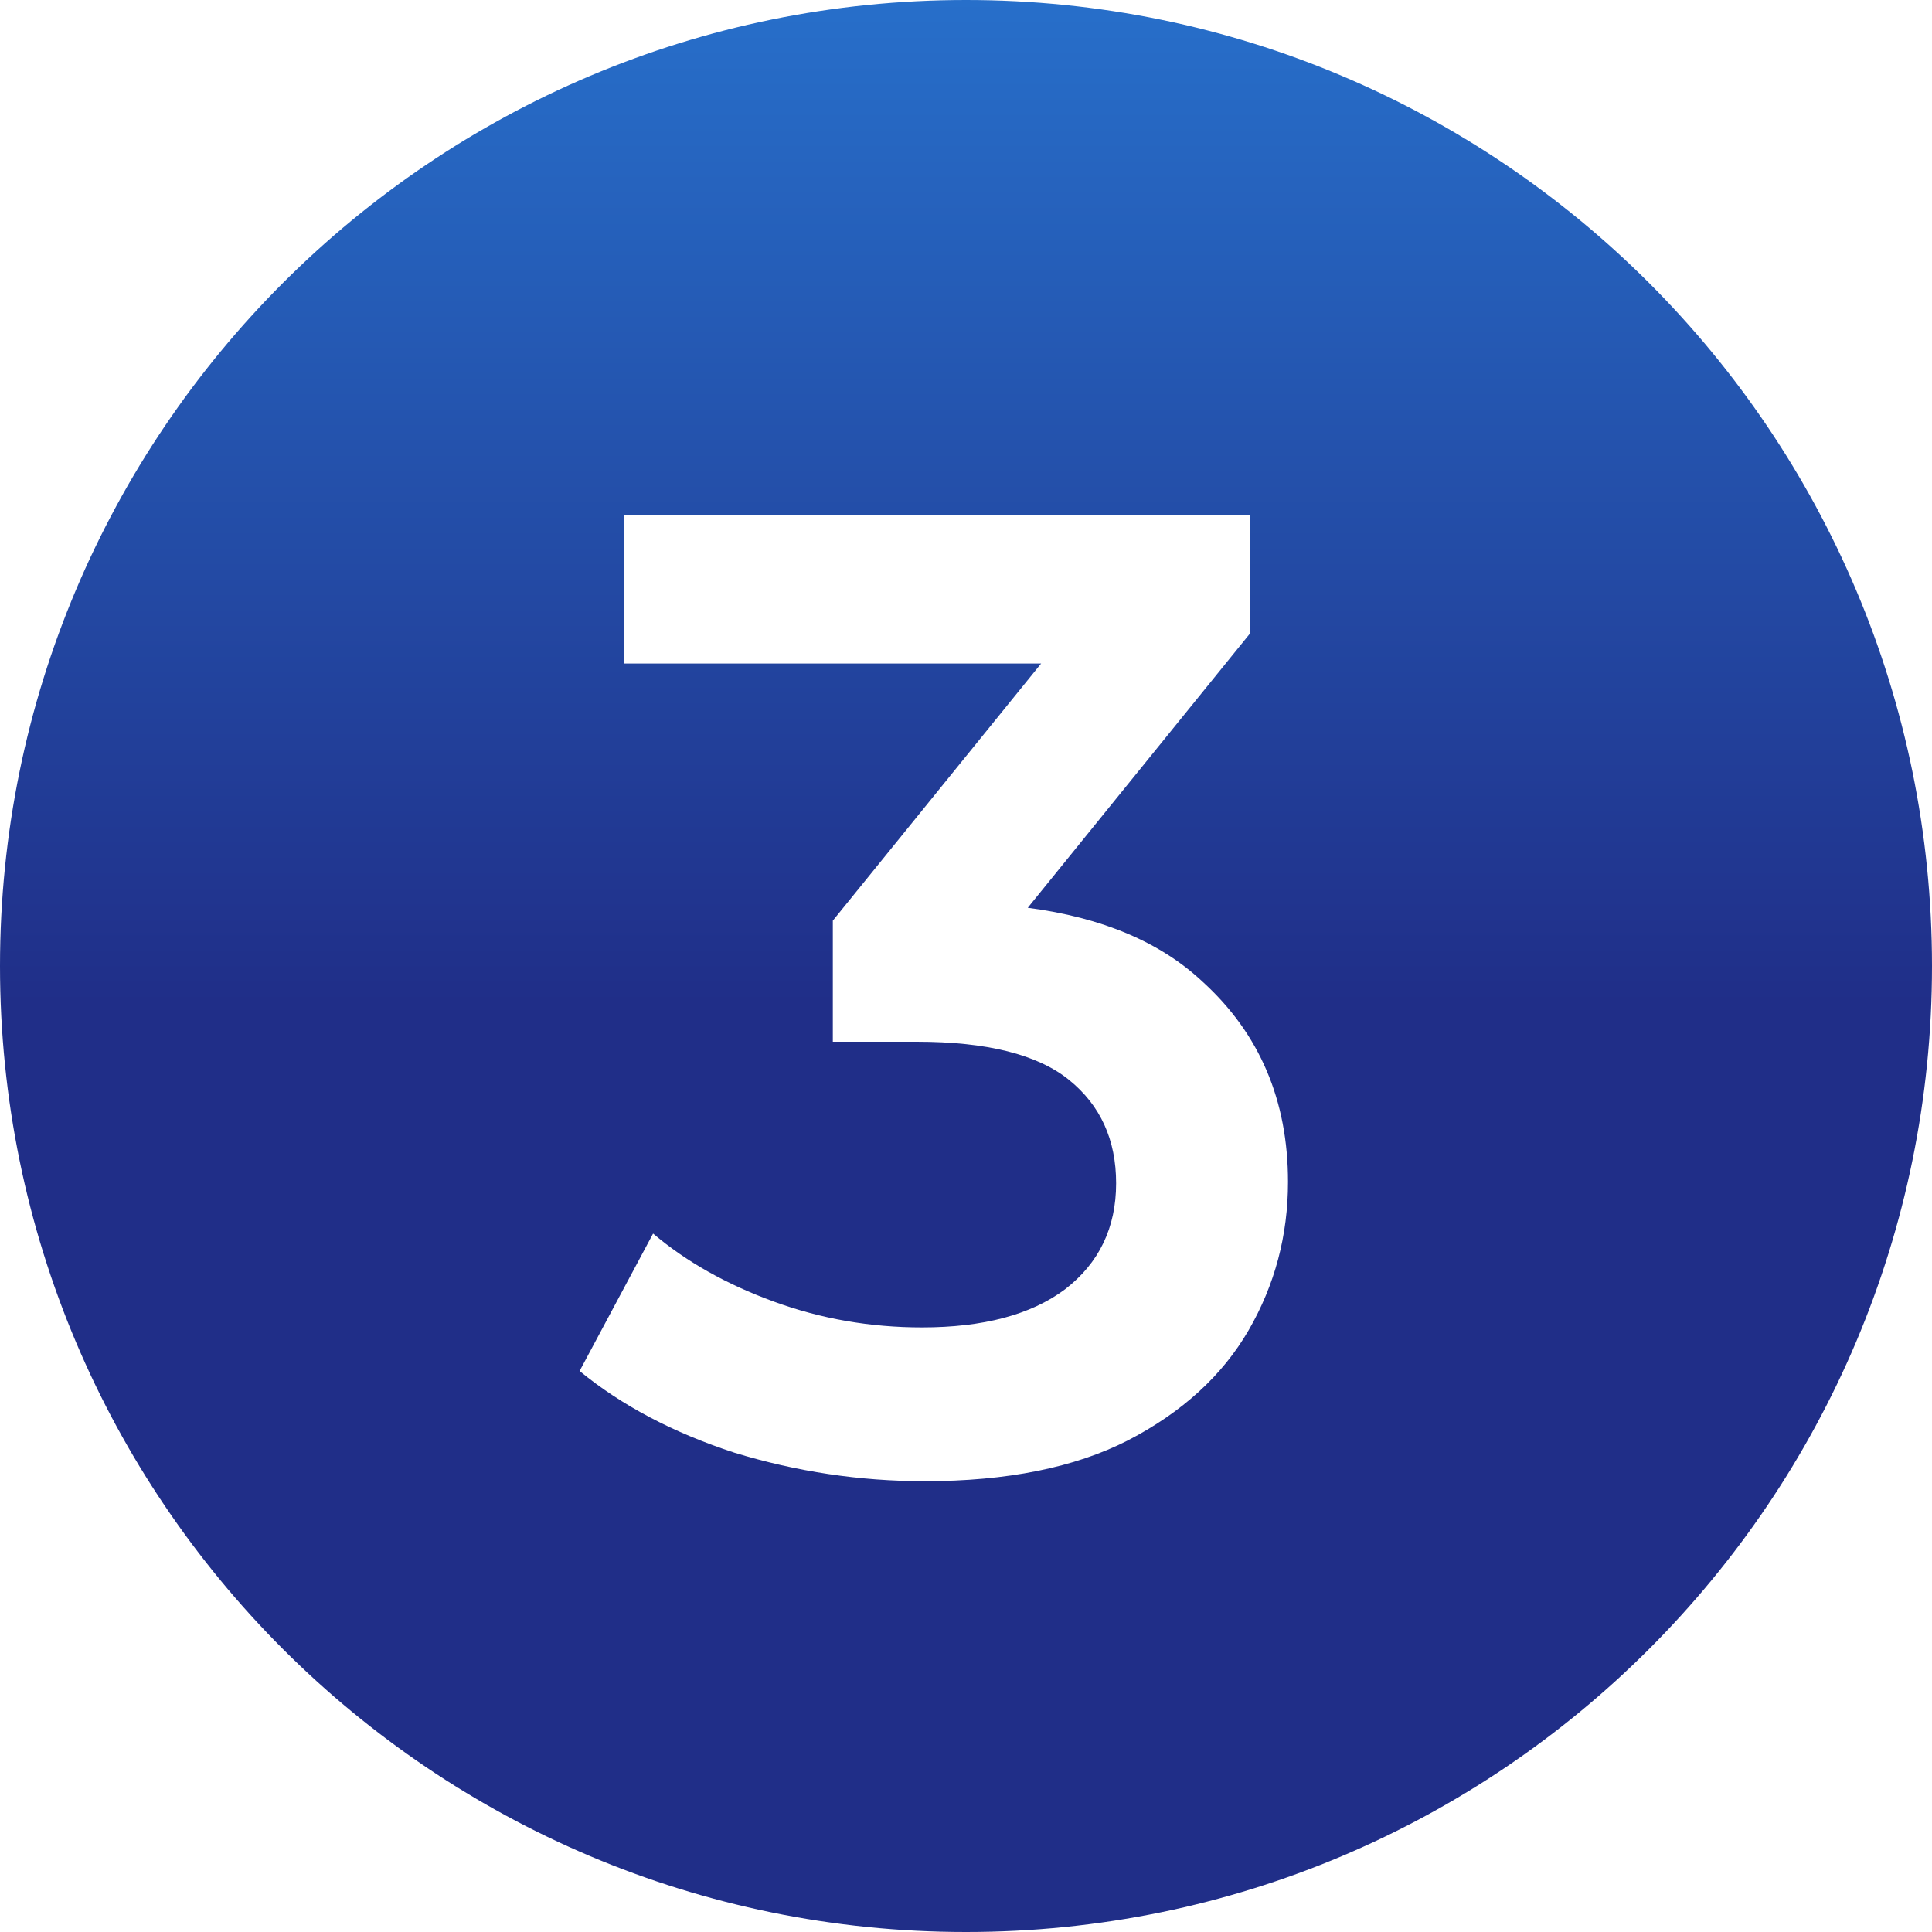 <?xml version="1.0" encoding="UTF-8"?> <svg xmlns="http://www.w3.org/2000/svg" width="30" height="30" viewBox="0 0 30 30" fill="none"><path d="M15 0C23.284 0 30 6.716 30 15C30 23.284 23.284 30 15 30C6.716 30 0 23.284 0 15C0 6.716 6.716 0 15 0ZM9.692 8V10.303H16.167L12.932 14.296V16.176H14.235C15.322 16.176 16.11 16.373 16.599 16.768C17.087 17.162 17.331 17.697 17.331 18.373C17.331 19.063 17.067 19.613 16.537 20.021C16.008 20.416 15.267 20.612 14.316 20.612C13.515 20.612 12.748 20.479 12.015 20.211C11.281 19.943 10.657 19.592 10.141 19.155L9 21.289C9.652 21.824 10.453 22.247 11.403 22.557C12.367 22.852 13.352 23 14.357 23C15.634 23 16.686 22.789 17.515 22.366C18.357 21.93 18.981 21.359 19.389 20.655C19.796 19.951 20 19.183 20 18.352C20 17.085 19.558 16.049 18.676 15.246C18.021 14.631 17.115 14.247 15.959 14.096L19.409 9.838V8H9.692Z" fill="url(#paint0_linear_642_27)"></path><defs><linearGradient id="paint0_linear_642_27" x1="15" y1="0" x2="15" y2="30" gradientUnits="userSpaceOnUse"><stop stop-color="#276FCA"></stop><stop offset="0.52" stop-color="#202E88"></stop><stop offset="1" stop-color="#202E88"></stop></linearGradient></defs></svg> 